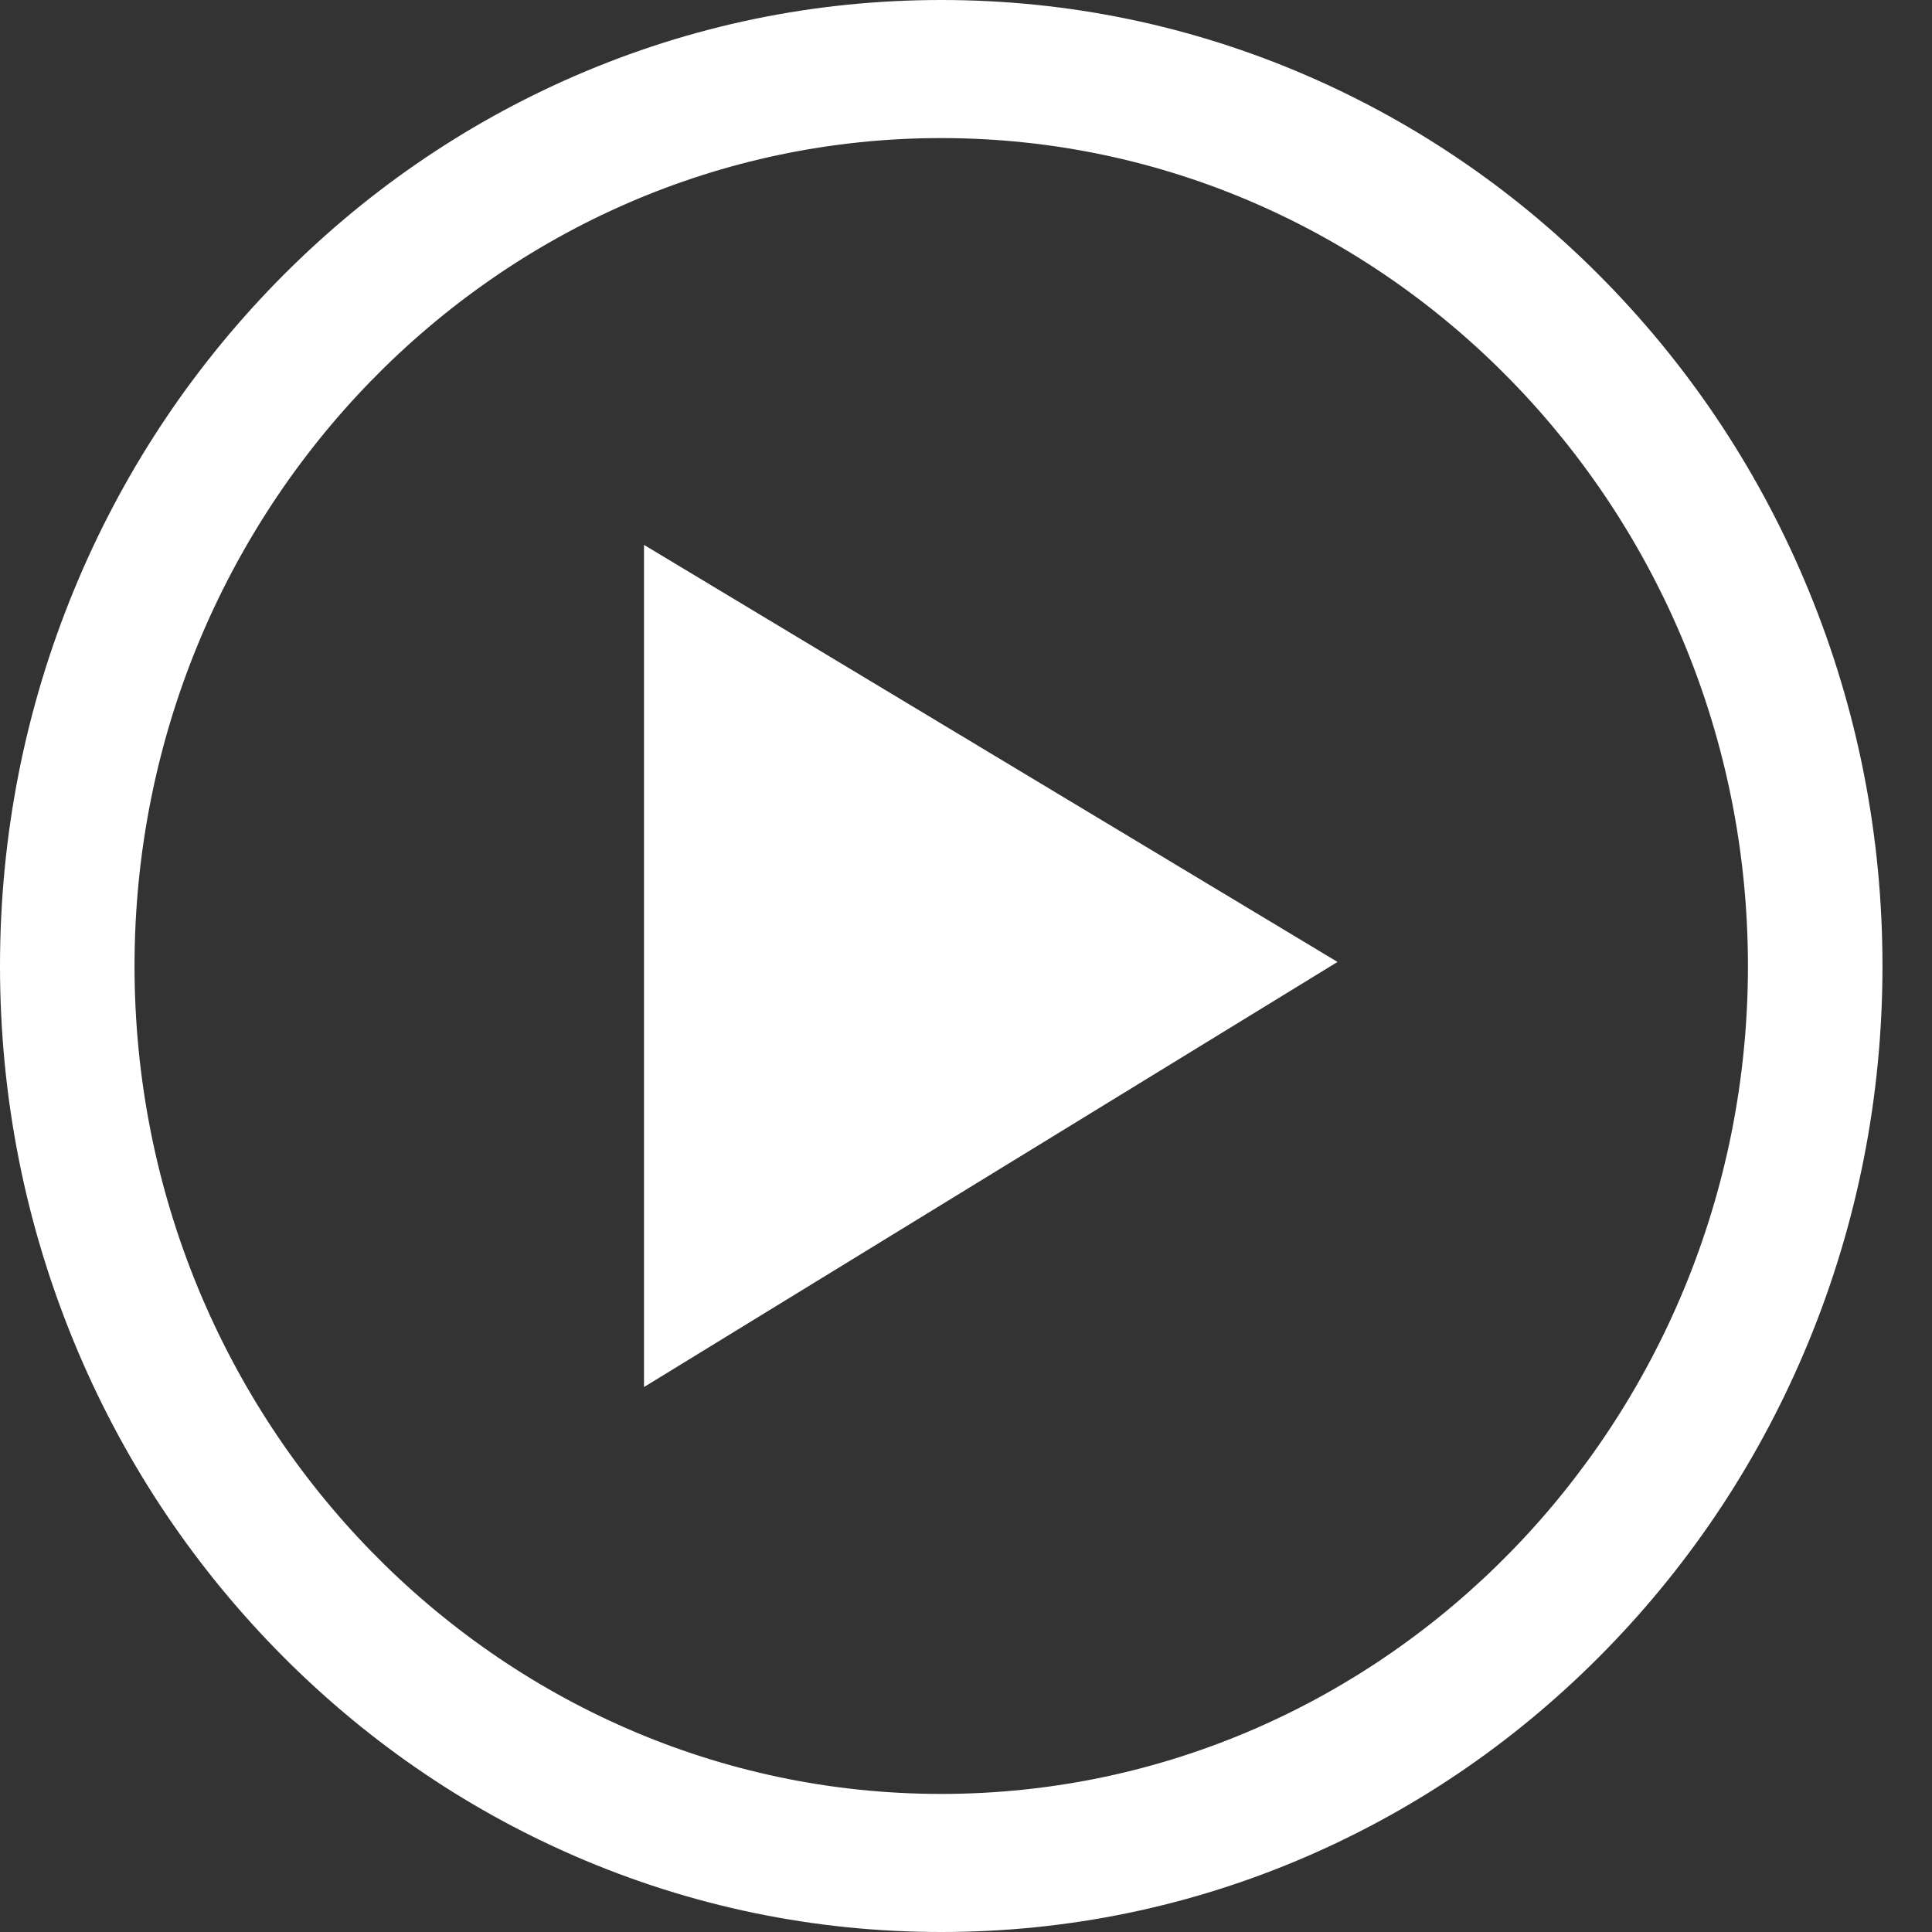 <svg width="30" height="30" viewBox="0 0 30 30" fill="none" xmlns="http://www.w3.org/2000/svg">
<rect x="0" y="0" width="30" height="30" fill="#333333" stroke="none"/>
<path d="M14.615 30C12.643 30 10.729 29.603 8.926 28.821C7.186 28.065 5.623 26.984 4.281 25.607C2.939 24.229 1.885 22.625 1.149 20.839C0.387 18.989 0 17.025 0 15C0 12.976 0.387 11.011 1.149 9.161C1.885 7.375 2.939 5.771 4.281 4.393C5.623 3.016 7.186 1.935 8.926 1.179C10.729 0.397 12.643 0 14.615 0C16.588 0 18.502 0.397 20.305 1.179C22.045 1.935 23.608 3.016 24.95 4.393C26.292 5.771 27.346 7.375 28.082 9.161C28.844 11.011 29.231 12.976 29.231 15C29.231 17.025 28.844 18.989 28.082 20.839C27.346 22.625 26.292 24.229 24.95 25.607C23.608 26.984 22.045 28.065 20.305 28.821C18.502 29.603 16.588 30 14.615 30ZM14.615 2.144C7.708 2.144 2.089 7.911 2.089 15C2.089 22.089 7.708 27.856 14.615 27.856C21.523 27.856 27.142 22.089 27.142 15C27.142 7.911 21.523 2.144 14.615 2.144V2.144Z" fill="white"/>
<path d="M10 8.461V21.538L20.769 14.937L10 8.461Z" fill="white"/>
</svg>
